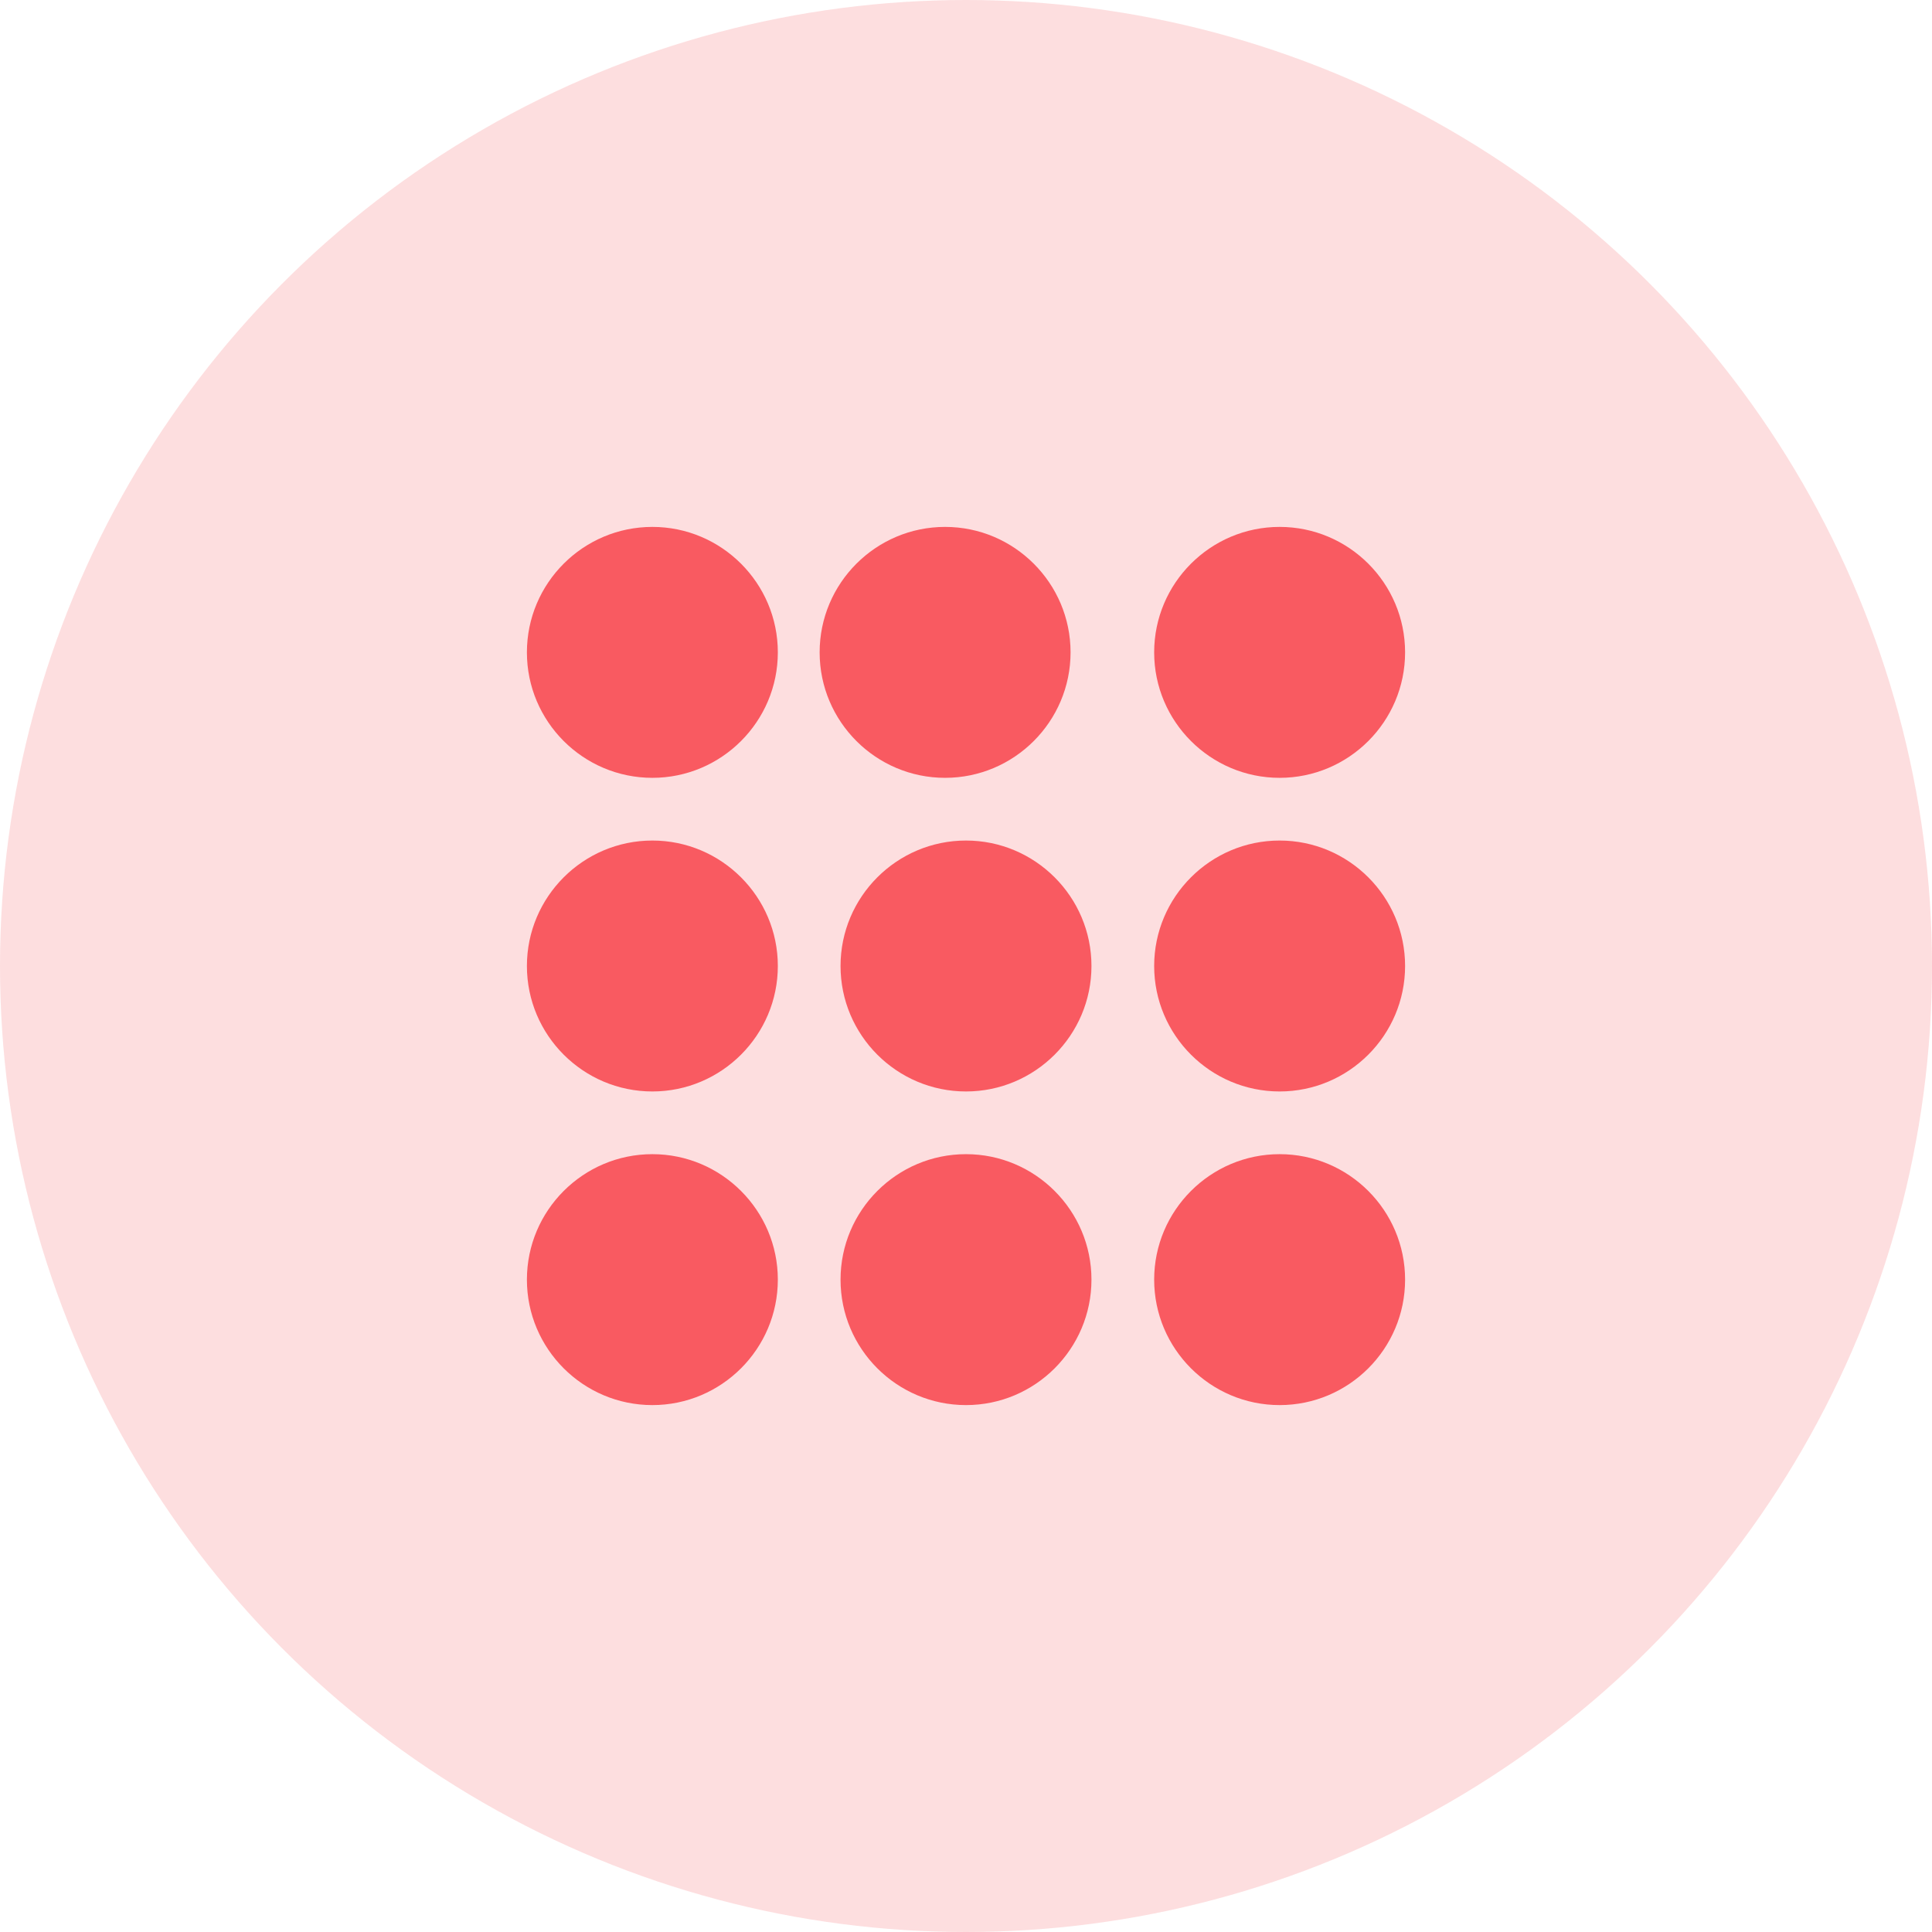 <svg width="33" height="33" viewBox="0 0 33 33" fill="none" xmlns="http://www.w3.org/2000/svg">
<circle cx="16.5" cy="16.5" r="16.5" fill="#F95A61" fill-opacity="0.2"/>
<path d="M11.143 19.714C9.961 19.714 9 20.676 9 21.857C9 23.039 9.961 24 11.143 24C12.324 24 13.286 23.039 13.286 21.857C13.286 20.676 12.324 19.714 11.143 19.714Z" fill="#F95A61"/>
<path d="M16.5 19.714C15.318 19.714 14.357 20.676 14.357 21.857C14.357 23.039 15.318 24 16.5 24C17.681 24 18.643 23.039 18.643 21.857C18.643 20.676 17.681 19.714 16.5 19.714Z" fill="#F95A61"/>
<path d="M21.857 19.714C20.676 19.714 19.714 20.676 19.714 21.857C19.714 23.039 20.676 24 21.857 24C23.039 24 24 23.039 24 21.857C24 20.676 23.039 19.714 21.857 19.714Z" fill="#F95A61"/>
<path d="M11.143 14.357C9.961 14.357 9 15.319 9 16.5C9 17.681 9.961 18.643 11.143 18.643C12.324 18.643 13.286 17.681 13.286 16.5C13.286 15.319 12.324 14.357 11.143 14.357Z" fill="#F95A61"/>
<path d="M16.5 14.357C15.318 14.357 14.357 15.319 14.357 16.5C14.357 17.681 15.318 18.643 16.5 18.643C17.681 18.643 18.643 17.681 18.643 16.5C18.643 15.319 17.681 14.357 16.5 14.357Z" fill="#F95A61"/>
<path d="M21.857 14.357C20.676 14.357 19.714 15.319 19.714 16.5C19.714 17.681 20.676 18.643 21.857 18.643C23.039 18.643 24 17.681 24 16.5C24 15.319 23.039 14.357 21.857 14.357Z" fill="#F95A61"/>
<path d="M11.143 9C9.961 9 9 9.961 9 11.143C9 12.324 9.961 13.286 11.143 13.286C12.324 13.286 13.286 12.324 13.286 11.143C13.286 9.961 12.324 9 11.143 9Z" fill="#F95A61"/>
<path d="M16.143 9C14.961 9 14 9.961 14 11.143C14 12.324 14.961 13.286 16.143 13.286C17.324 13.286 18.286 12.324 18.286 11.143C18.286 9.961 17.324 9 16.143 9Z" fill="#F95A61"/>
<path d="M21.857 13.286C23.039 13.286 24 12.324 24 11.143C24 9.961 23.039 9 21.857 9C20.676 9 19.714 9.961 19.714 11.143C19.714 12.324 20.676 13.286 21.857 13.286Z" fill="#F95A61"/>
</svg>
